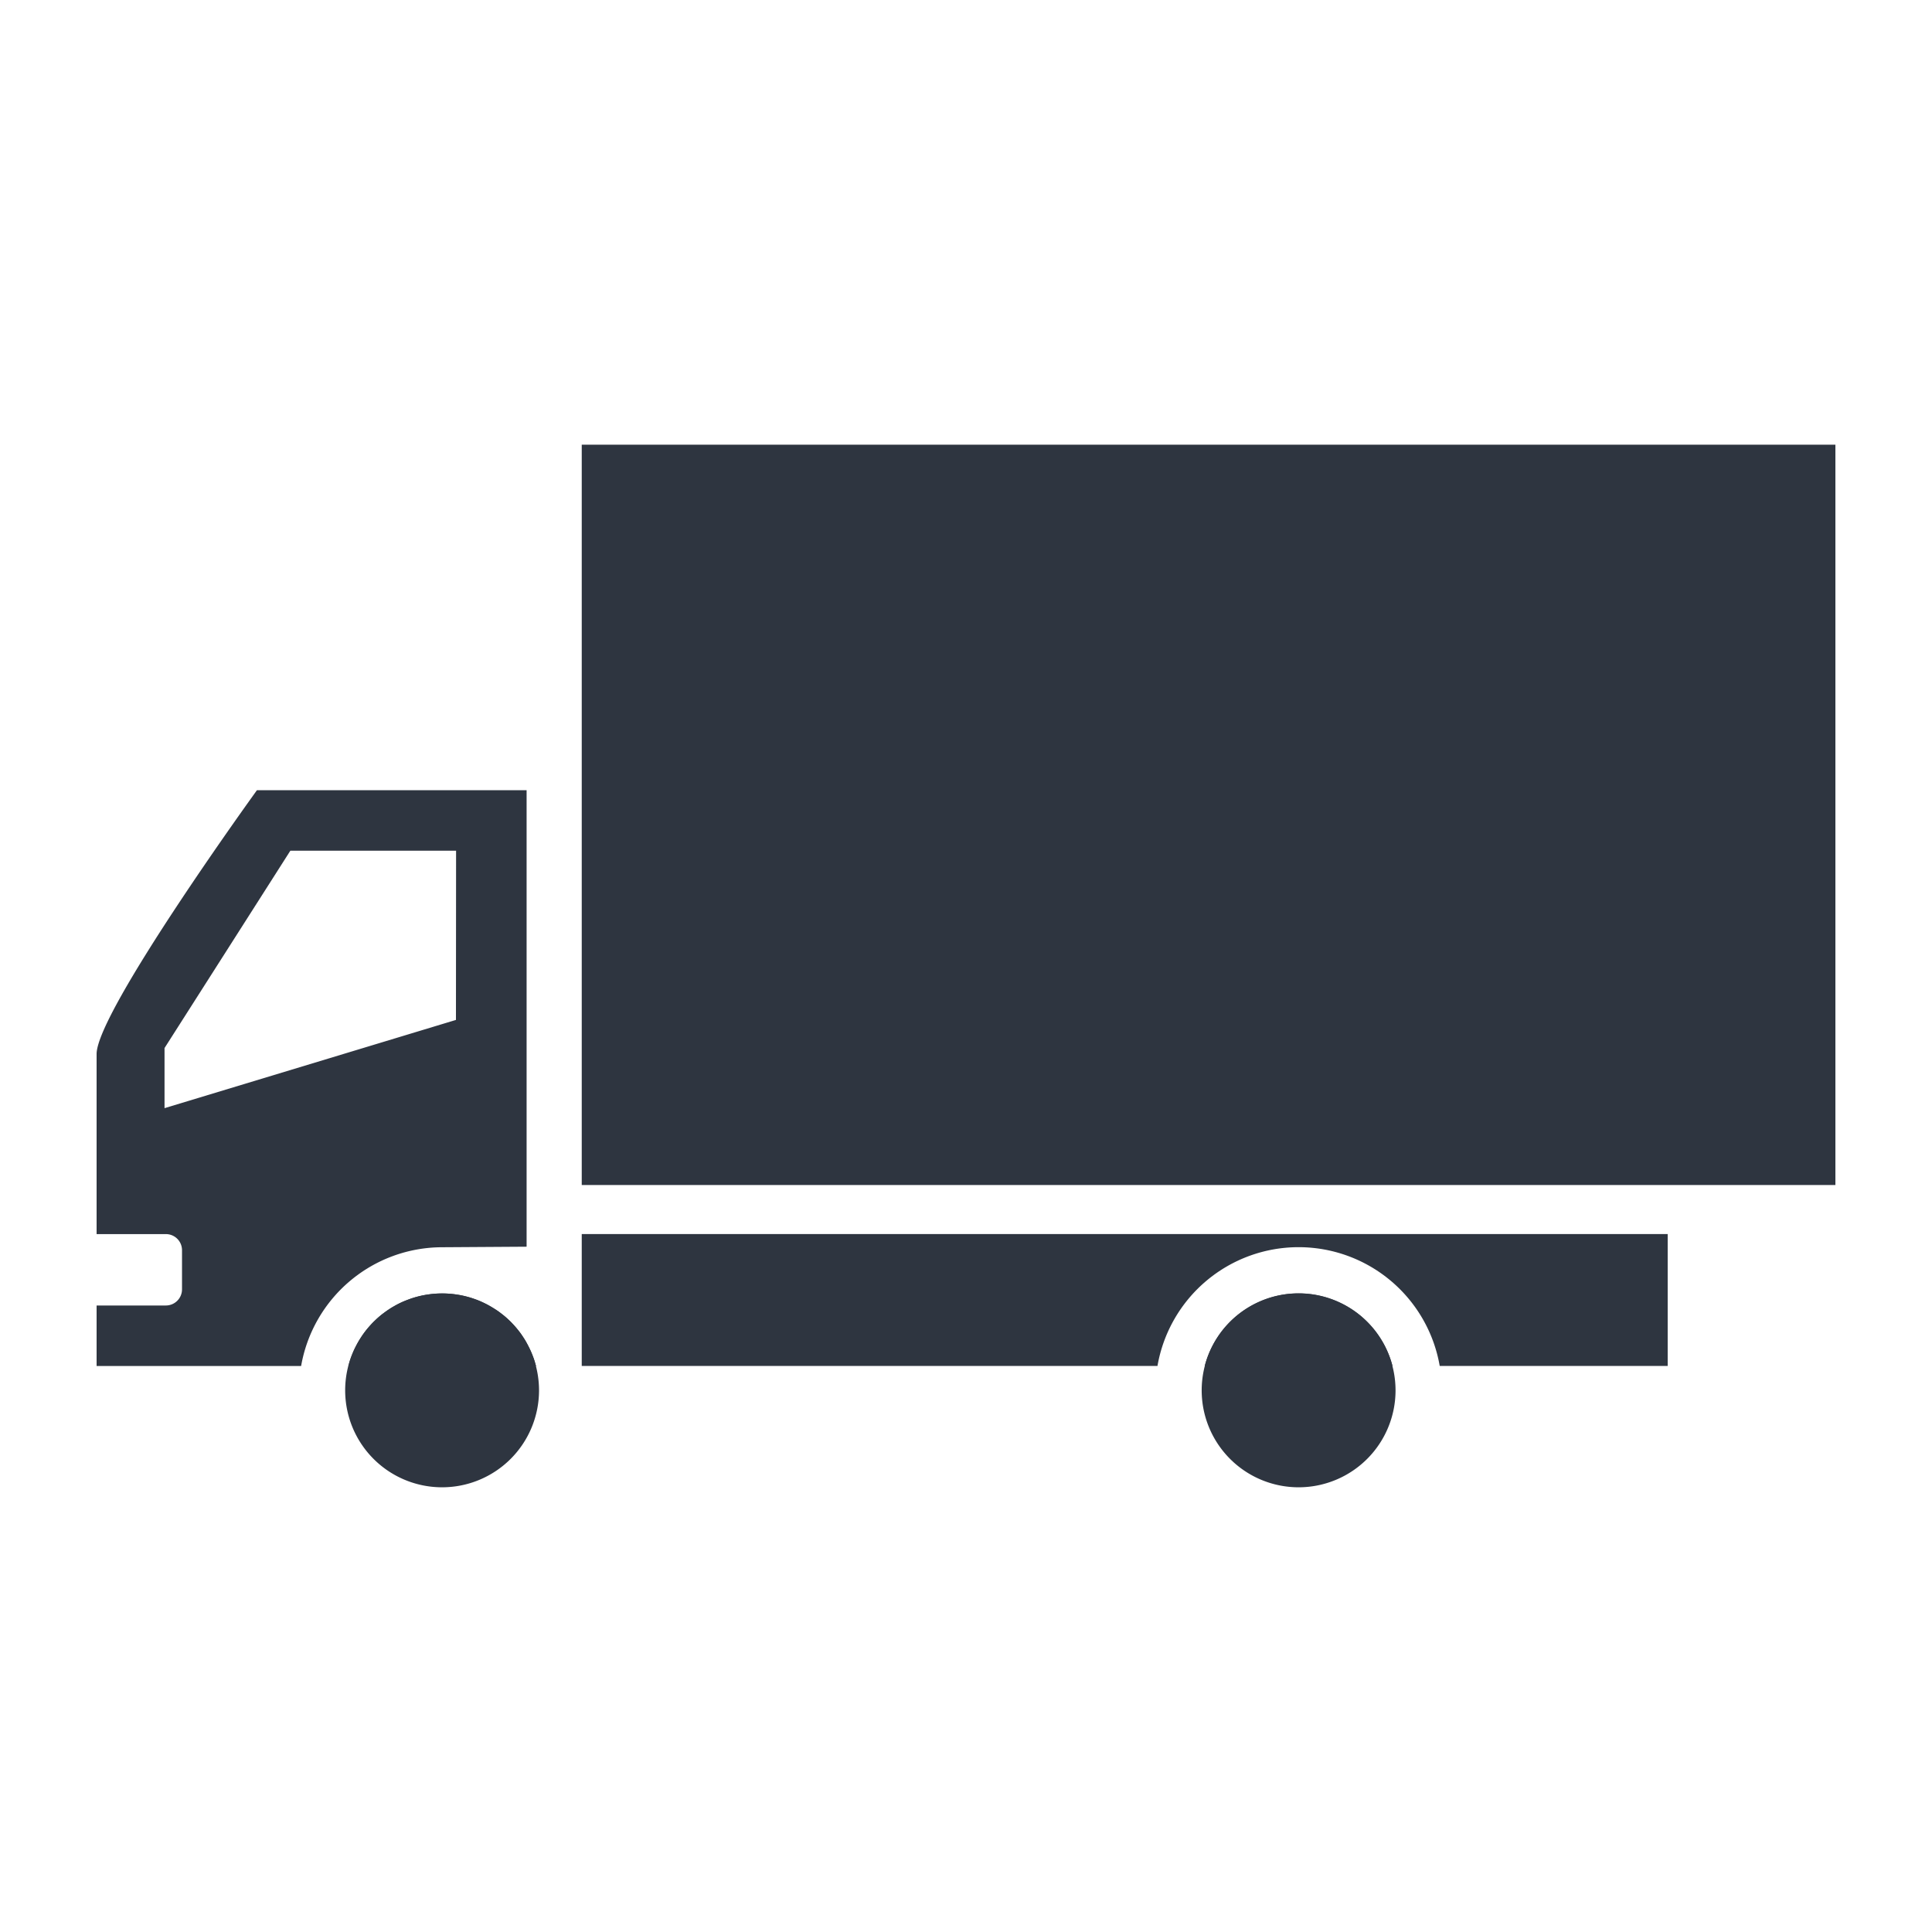 <svg id="icon_93" xmlns="http://www.w3.org/2000/svg" xmlns:xlink="http://www.w3.org/1999/xlink" width="100" height="100" viewBox="0 0 100 100">
  <defs>
    <clipPath id="clip-path">
      <rect id="長方形_2742" data-name="長方形 2742" width="100" height="100" fill="none"/>
    </clipPath>
  </defs>
  <g id="グループ_3387" data-name="グループ 3387" clip-path="url(#clip-path)">
    <path id="パス_8325" data-name="パス 8325" d="M27.725,70.638a3.274,3.274,0,0,0-.1-.332c-.051-.14-.107-.281-.169-.416s-.129-.264-.2-.394a2.923,2.923,0,0,0-.174-.287c-.034-.056-.073-.112-.112-.168s-.079-.107-.124-.164q-.151-.193-.321-.371c-.056-.062-.112-.118-.168-.169a4.179,4.179,0,0,0-.417-.354,3.018,3.018,0,0,0-.281-.2c-.1-.062-.191-.119-.287-.175-.028-.017-.062-.034-.09-.05-.107-.062-.219-.113-.326-.164s-.225-.1-.343-.14a4.506,4.506,0,0,0-.467-.146c-.13-.034-.265-.062-.4-.085-.05-.005-.1-.017-.151-.022a4.877,4.877,0,0,0-1.407,0c-.05,0-.1.017-.152.022-.134.023-.269.051-.4.085a4.4,4.4,0,0,0-.461.146L21,67.319a3.106,3.106,0,0,0-.287.124,3.4,3.4,0,0,0-.315.169,2.615,2.615,0,0,0-.276.169c-.118.078-.225.163-.337.241a4.223,4.223,0,0,0-.377.332,2.883,2.883,0,0,0-.231.237,4.723,4.723,0,0,0-.366.45c-.039.056-.078.112-.112.168-.079.118-.152.242-.219.366-.051.1-.1.191-.147.287-.022.05-.045.1-.067.152-.04.1-.079.191-.113.292a3.274,3.274,0,0,0-.1.332.292.292,0,0,0-.022.067h9.719c0-.022-.016-.045-.022-.067M13.3,40.9S5,52.368,5,54.556v9.321H8.583a.833.833,0,0,1,.838.838v2.019a.836.836,0,0,1-.838.838H5v3.133H15.586a7.421,7.421,0,0,1,7.3-6.148l4.371-.028V40.9Zm10.3,11.891L8.516,57.358V54.247l6.513-10.215h8.578Zm4.118,17.848a3.274,3.274,0,0,0-.1-.332c-.051-.14-.107-.281-.169-.416s-.129-.264-.2-.394a2.923,2.923,0,0,0-.174-.287c-.034-.056-.073-.112-.112-.168s-.079-.107-.124-.164q-.151-.193-.321-.371c-.056-.062-.112-.118-.168-.169a4.179,4.179,0,0,0-.417-.354,3.018,3.018,0,0,0-.281-.2c-.1-.062-.191-.119-.287-.175-.028-.017-.062-.034-.09-.05-.107-.062-.219-.113-.326-.164s-.225-.1-.343-.14a4.506,4.506,0,0,0-.467-.146c-.13-.034-.265-.062-.4-.085-.05-.005-.1-.017-.151-.022a4.877,4.877,0,0,0-1.407,0c-.05,0-.1.017-.152.022-.134.023-.269.051-.4.085a4.4,4.4,0,0,0-.461.146L21,67.319a3.106,3.106,0,0,0-.287.124,3.4,3.4,0,0,0-.315.169,2.615,2.615,0,0,0-.276.169c-.118.078-.225.163-.337.241a4.223,4.223,0,0,0-.377.332,2.883,2.883,0,0,0-.231.237,4.723,4.723,0,0,0-.366.45c-.039.056-.078.112-.112.168-.079.118-.152.242-.219.366-.051.1-.1.191-.147.287-.022.05-.045.1-.067.152-.04.1-.079.191-.113.292a3.274,3.274,0,0,0-.1.332.292.292,0,0,0-.022.067h9.719c0-.022-.016-.045-.022-.067" fill="#2e3540"/>
    <rect id="長方形_2741" data-name="長方形 2741" width="64.889" height="38.319" transform="translate(30.111 23.017)" fill="#2e3540"/>
    <path id="パス_8326" data-name="パス 8326" d="M72.077,70.7h-9.72a5.022,5.022,0,0,1,9.72,0" fill="#2e3540"/>
    <path id="パス_8327" data-name="パス 8327" d="M86.319,63.875V70.7h-11.8a7.413,7.413,0,0,0-14.608,0h-29.8V63.875Z" fill="#2e3540"/>
    <path id="パス_8328" data-name="パス 8328" d="M27.9,71.965a5.017,5.017,0,1,1-5.018-5.017A5.019,5.019,0,0,1,27.9,71.965" fill="#2e3540"/>
    <path id="パス_8329" data-name="パス 8329" d="M72.233,71.965a5.017,5.017,0,1,1-5.018-5.017,5.019,5.019,0,0,1,5.018,5.017" fill="#2e3540"/>
  </g>
</svg>
